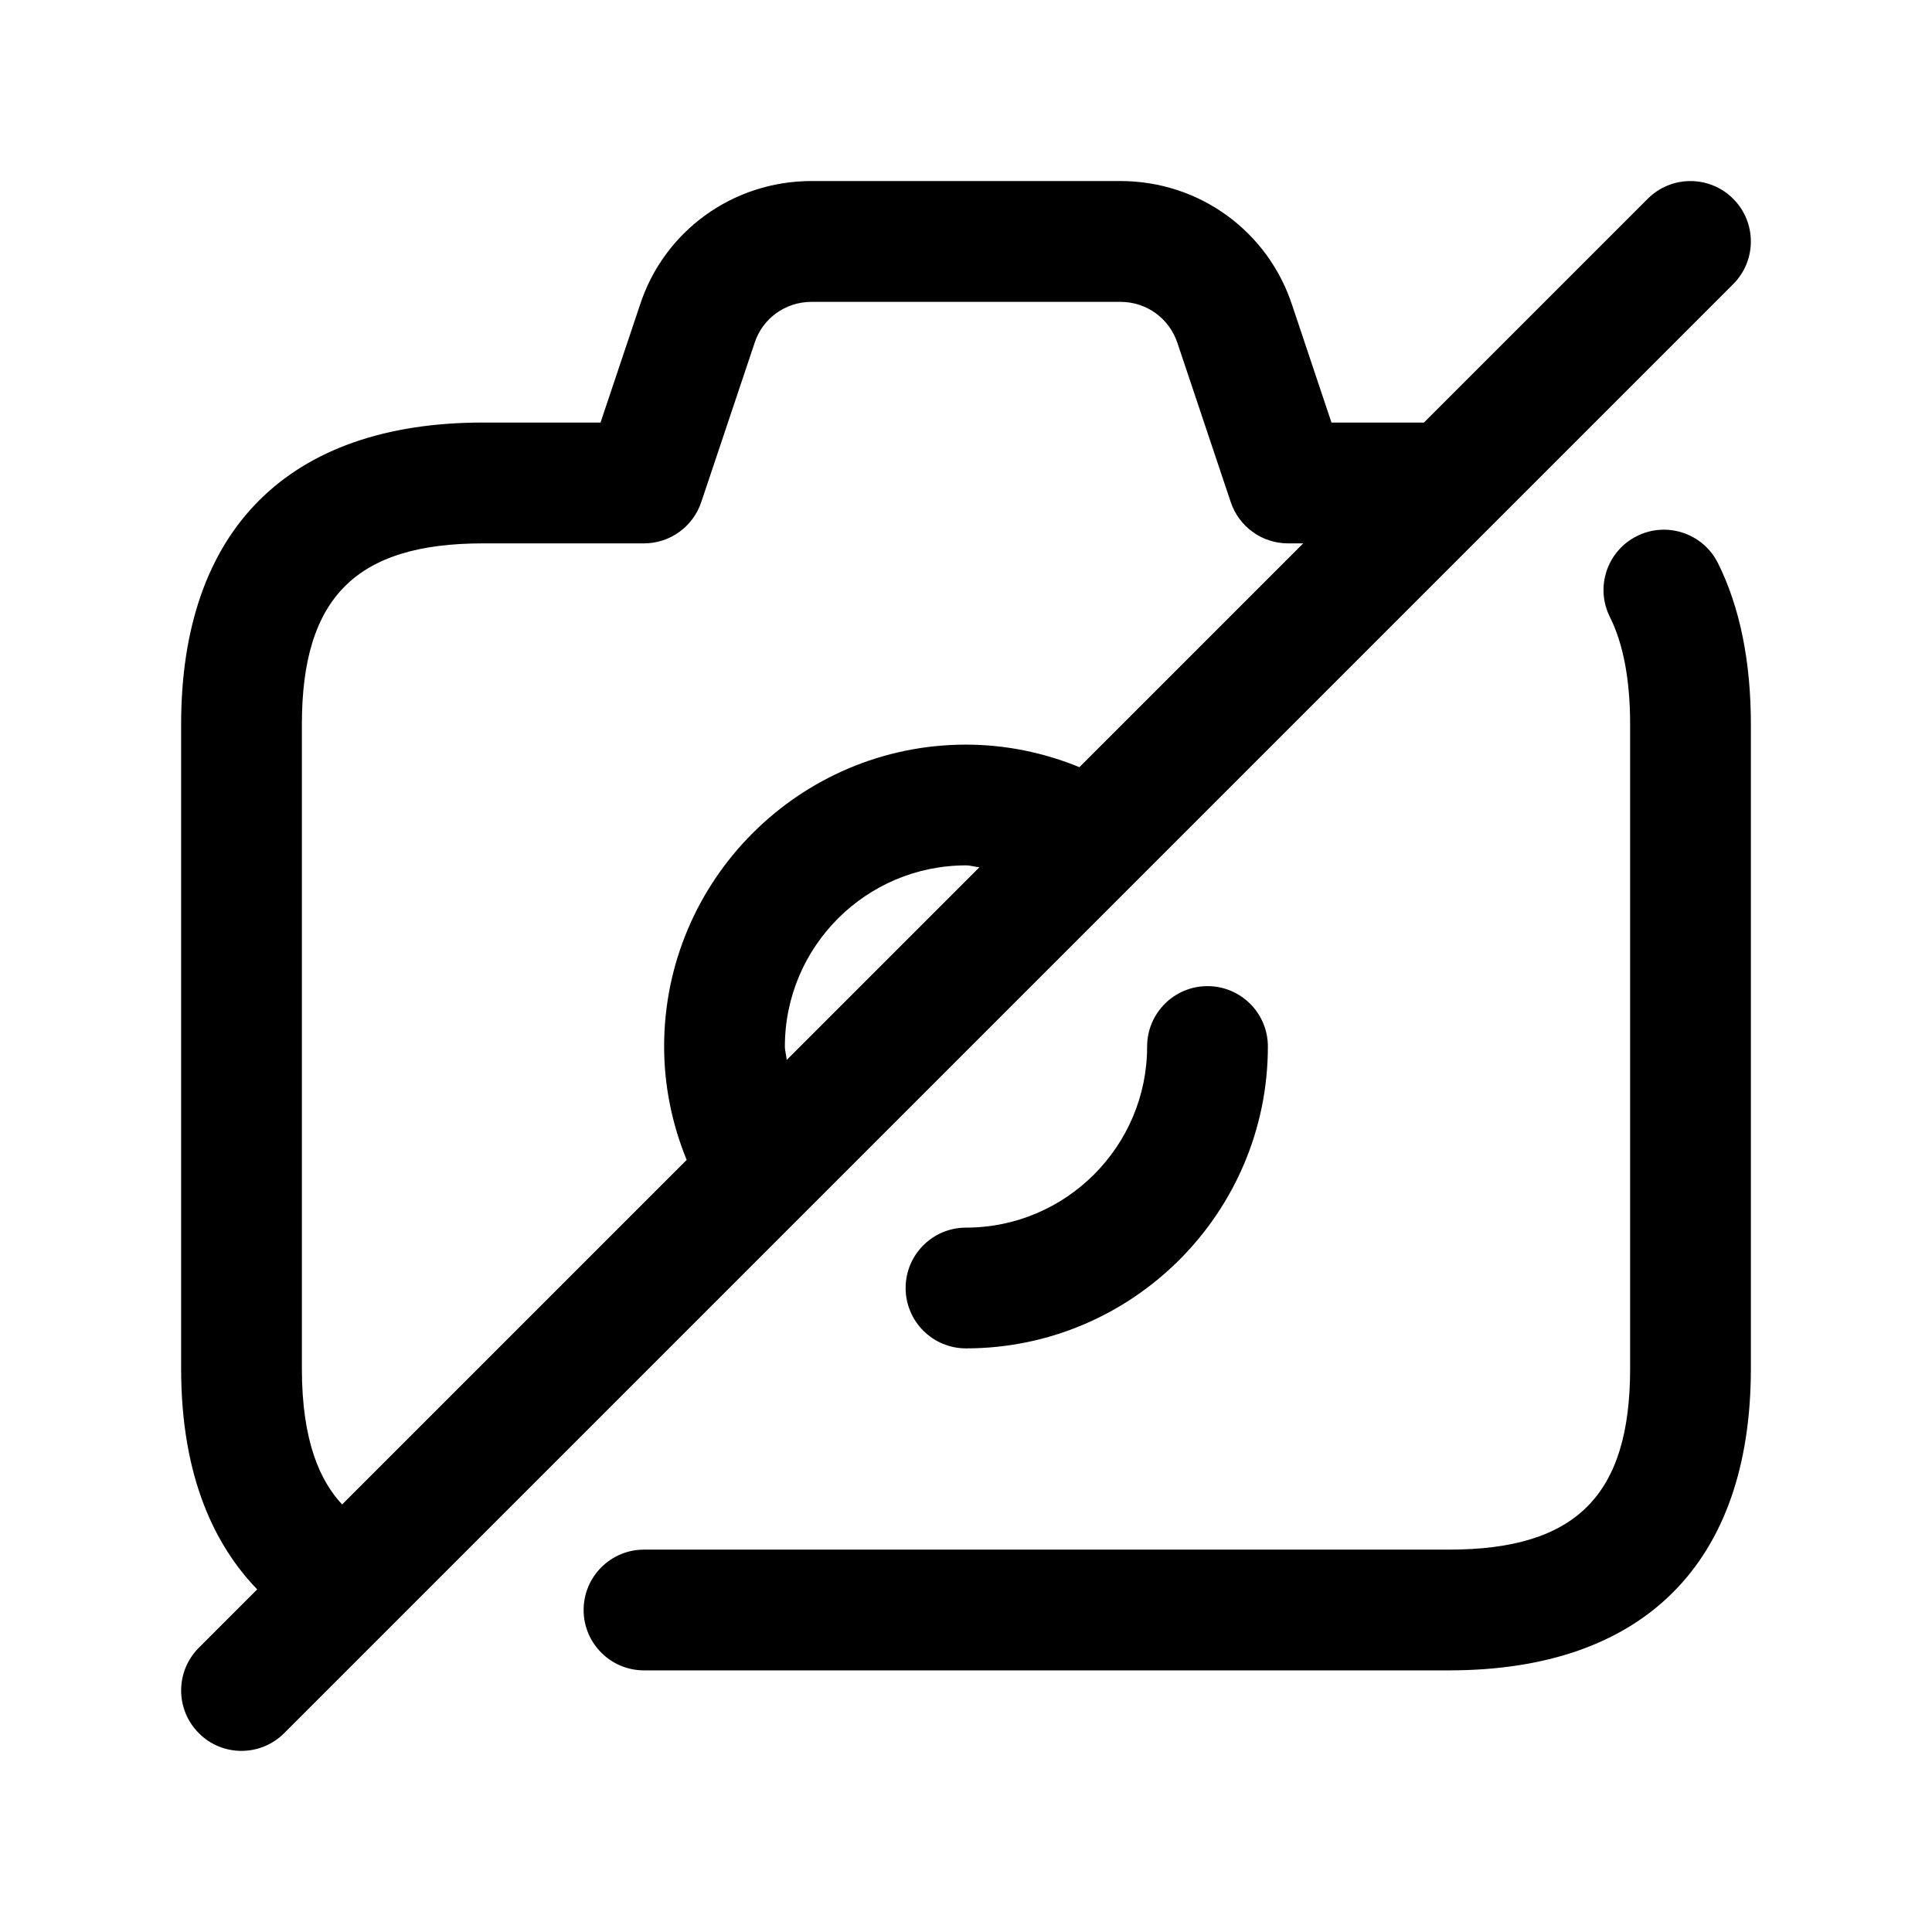 <svg width="24" height="24" viewBox="0 0 24 24" fill="none" xmlns="http://www.w3.org/2000/svg">
<path d="M21.341 6.995C21.612 7.538 21.75 8.213 21.75 9V17C21.75 19.418 20.418 20.75 18 20.75H8C7.586 20.75 7.25 20.414 7.25 20C7.25 19.586 7.586 19.25 8 19.25H18C19.577 19.25 20.25 18.577 20.25 17V9C20.25 8.448 20.166 7.999 19.999 7.665C19.813 7.294 19.964 6.844 20.335 6.659C20.705 6.474 21.156 6.625 21.341 6.995ZM14.25 13C14.25 14.241 13.24 15.25 12 15.25C11.586 15.25 11.25 15.586 11.25 16C11.25 16.414 11.586 16.75 12 16.75C14.067 16.75 15.75 15.068 15.75 13C15.75 12.586 15.414 12.25 15 12.25C14.586 12.25 14.25 12.586 14.25 13ZM3.53 21.53C3.384 21.676 3.192 21.75 3 21.75C2.808 21.75 2.616 21.677 2.47 21.53C2.177 21.237 2.177 20.762 2.47 20.469L3.195 19.744C2.676 19.206 2.25 18.359 2.25 16.999V8.999C2.25 6.581 3.582 5.249 6 5.249H7.46L7.949 3.791C8.246 2.872 9.103 2.249 10.08 2.249H13.92C14.897 2.249 15.754 2.872 16.054 3.798L16.54 5.249H17.689L20.469 2.469C20.762 2.176 21.237 2.176 21.53 2.469C21.823 2.762 21.823 3.237 21.53 3.53L3.53 21.53ZM4.25 18.689L8.53 14.409C8.349 13.966 8.25 13.489 8.25 13C8.25 10.932 9.933 9.25 12 9.25C12.49 9.25 12.966 9.349 13.409 9.53L16.189 6.75H16C15.678 6.75 15.392 6.544 15.289 6.238L14.629 4.268C14.527 3.955 14.244 3.75 13.92 3.75H10.08C9.756 3.75 9.473 3.955 9.374 4.26L8.711 6.238C8.608 6.544 8.322 6.75 8 6.75H6C4.423 6.75 3.75 7.423 3.75 9V17C3.75 17.912 3.981 18.401 4.25 18.689ZM12.167 10.773C12.111 10.769 12.057 10.75 12 10.75C10.76 10.75 9.75 11.759 9.75 13C9.75 13.057 9.769 13.11 9.773 13.167L12.167 10.773Z" fill="black"/>
</svg>
